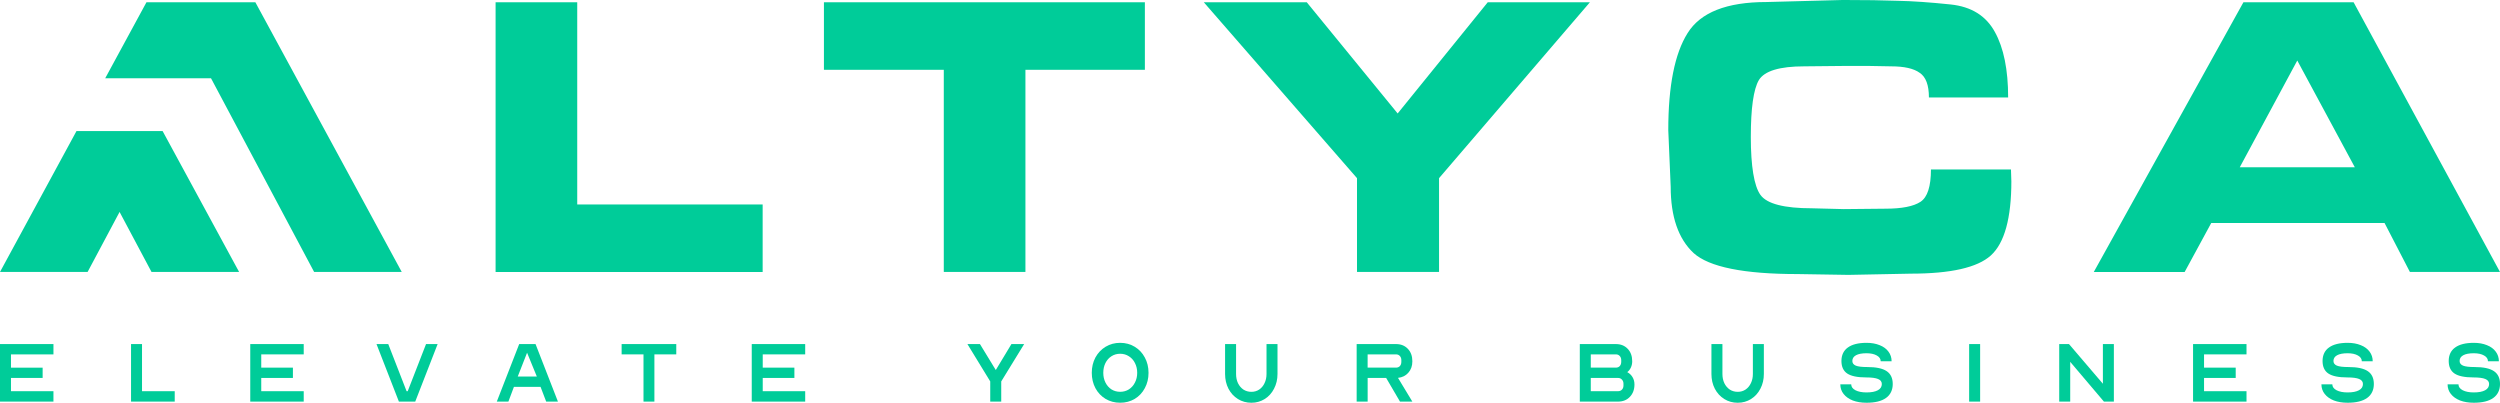<?xml version="1.0" encoding="UTF-8"?><svg id="a" xmlns="http://www.w3.org/2000/svg" viewBox="0 0 1862.78 300.08"><path d="M1853.82,269.22c0-1.81-.97-3.25-2.9-4.33-1.93-1.12-4.49-1.68-7.67-1.68-3.44,0-6.06.5-7.86,1.49-1.8.99-2.71,2.41-2.71,4.26,0,1.59.86,2.76,2.58,3.49,1.72.69,4.53,1.03,8.44,1.03,6.66,0,11.49,1.01,14.5,3.03,3.05,2.02,4.58,5.23,4.58,9.62s-1.68,8.03-5.03,10.4c-3.31,2.37-8.14,3.55-14.5,3.55-3.87,0-7.28-.56-10.25-1.68-2.92-1.16-5.2-2.78-6.83-4.84-1.63-2.07-2.45-4.46-2.45-7.17h8.12c0,1.81,1.05,3.27,3.16,4.39,2.11,1.08,4.86,1.62,8.25,1.62,3.65,0,6.47-.54,8.44-1.62,1.98-1.07,2.97-2.63,2.97-4.65,0-1.72-.94-2.97-2.84-3.75-1.85-.77-4.81-1.16-8.89-1.16-6.44,0-11.13-.97-14.05-2.91-2.88-1.94-4.32-5.06-4.32-9.36s1.59-7.73,4.77-10.01c3.18-2.32,7.82-3.49,13.92-3.49,3.69,0,6.96.58,9.8,1.74,2.84,1.12,5.03,2.73,6.57,4.84,1.55,2.07,2.32,4.46,2.32,7.17h-8.12v.02Z" style="fill:#0c9;"/><path d="M1759.82,269.22c0-1.81-.96-3.25-2.9-4.33-1.93-1.12-4.49-1.68-7.67-1.68-3.44,0-6.06.5-7.86,1.49-1.8.99-2.71,2.41-2.71,4.26,0,1.59.86,2.76,2.58,3.49,1.72.69,4.53,1.03,8.44,1.03,6.66,0,11.49,1.01,14.5,3.03,3.05,2.02,4.58,5.23,4.58,9.62s-1.68,8.03-5.03,10.4c-3.31,2.37-8.14,3.55-14.5,3.55-3.87,0-7.28-.56-10.25-1.68-2.92-1.16-5.2-2.78-6.83-4.84s-2.45-4.46-2.45-7.17h8.12c0,1.81,1.05,3.27,3.16,4.39,2.11,1.08,4.85,1.62,8.25,1.62,3.65,0,6.47-.54,8.44-1.62,1.98-1.07,2.97-2.63,2.97-4.65,0-1.72-.95-2.97-2.84-3.75-1.85-.77-4.81-1.16-8.89-1.16-6.45,0-11.13-.97-14.05-2.91-2.88-1.94-4.32-5.06-4.32-9.36s1.59-7.73,4.77-10.01c3.18-2.32,7.82-3.49,13.92-3.49,3.69,0,6.96.58,9.79,1.74,2.84,1.12,5.03,2.73,6.57,4.84,1.55,2.07,2.32,4.46,2.32,7.17h-8.12v.02Z" style="fill:#0c9;"/><path d="M1642.26,273.93h23.59v7.68h-23.59v9.88h31.64v7.75h-39.83v-42.87h39.83v7.68h-31.64v9.88Z" style="fill:#0c9;"/><path d="M1542.54,269.6v29.64h-8.19v-42.87h7.28l25.26,29.57v-29.57h8.18v42.87h-7.41l-25.13-29.64h0Z" style="fill:#0c9;"/><path d="M1467.23,256.37h8.19v42.87h-8.19v-42.87Z" style="fill:#0c9;"/><path d="M1401.34,269.22c0-1.81-.97-3.25-2.9-4.33-1.93-1.12-4.49-1.68-7.67-1.68-3.44,0-6.06.5-7.86,1.49-1.8.99-2.71,2.41-2.71,4.26,0,1.59.86,2.76,2.58,3.49,1.72.69,4.53,1.03,8.44,1.03,6.66,0,11.49,1.01,14.5,3.03,3.05,2.02,4.58,5.23,4.58,9.62s-1.68,8.03-5.03,10.4c-3.31,2.37-8.14,3.55-14.5,3.55-3.87,0-7.28-.56-10.25-1.68-2.92-1.16-5.2-2.78-6.83-4.84s-2.45-4.46-2.45-7.17h8.12c0,1.81,1.05,3.27,3.16,4.39,2.11,1.08,4.85,1.62,8.25,1.62,3.65,0,6.47-.54,8.44-1.62,1.98-1.07,2.96-2.63,2.96-4.65,0-1.72-.94-2.97-2.84-3.75-1.85-.77-4.81-1.16-8.89-1.16-6.45,0-11.13-.97-14.05-2.91-2.88-1.94-4.32-5.06-4.32-9.36s1.59-7.73,4.77-10.01c3.18-2.32,7.82-3.49,13.92-3.49,3.7,0,6.96.58,9.8,1.74,2.84,1.12,5.03,2.73,6.57,4.84,1.55,2.07,2.32,4.46,2.32,7.17h-8.12v.02Z" style="fill:#0c9;"/><path d="M1314.27,256.37v22.28c0,4.05-.86,7.71-2.58,10.98-1.68,3.27-4,5.83-6.96,7.68-2.97,1.85-6.27,2.78-9.93,2.78s-7.05-.92-10.05-2.78c-2.97-1.85-5.31-4.41-7.02-7.68-1.68-3.27-2.52-6.93-2.52-10.98v-22.28h8.19v22.28c0,2.54.47,4.82,1.42,6.85.99,2.02,2.34,3.61,4.06,4.78,1.76,1.12,3.74,1.68,5.93,1.68s4.08-.56,5.8-1.68c1.72-1.16,3.05-2.75,4-4.78.99-2.02,1.48-4.31,1.48-6.85v-22.28h8.19-.01Z" style="fill:#0c9;"/><path d="M1217.86,286.39c0,3.83-1.14,6.93-3.42,9.3-2.23,2.37-5.18,3.55-8.83,3.55h-28.48v-42.87h26.87c3.65,0,6.59,1.18,8.83,3.55,2.23,2.32,3.35,5.42,3.35,9.3,0,1.64-.32,3.16-.97,4.58-.64,1.38-1.55,2.54-2.71,3.49,1.68.9,2.99,2.15,3.93,3.75.94,1.55,1.42,3.33,1.42,5.36h0ZM1205.61,291.49c1.2,0,2.17-.39,2.9-1.16.77-.77,1.16-1.81,1.16-3.1v-1.29c0-1.29-.39-2.32-1.16-3.1-.73-.82-1.7-1.23-2.9-1.23h-20.3v9.88h20.3ZM1204,273.93c1.2,0,2.17-.39,2.9-1.16.73-.82,1.1-1.87,1.1-3.16v-1.23c0-1.29-.37-2.32-1.1-3.1-.73-.82-1.7-1.23-2.9-1.23h-18.69v9.88h18.69Z" style="fill:#0c9;"/><path d="M1019.04,299.24h-8.18v-42.87h29.32c3.65,0,6.59,1.18,8.83,3.55,2.23,2.32,3.35,5.42,3.35,9.3,0,3.4-.99,6.22-2.97,8.46-1.93,2.24-4.51,3.53-7.73,3.87l10.7,17.69h-9.21l-10.31-17.63h-13.79v17.63h0ZM1040.17,273.93c1.2,0,2.17-.39,2.9-1.16.73-.82,1.09-1.87,1.09-3.16v-1.23c0-1.29-.37-2.32-1.09-3.1-.73-.82-1.7-1.23-2.9-1.23h-21.14v9.88h21.14Z" style="fill:#0c9;"/><path d="M951.88,256.37v22.28c0,4.05-.86,7.71-2.58,10.98-1.68,3.27-4,5.83-6.96,7.68-2.97,1.85-6.27,2.78-9.93,2.78s-7.05-.92-10.05-2.78c-2.97-1.85-5.31-4.41-7.02-7.68-1.68-3.27-2.52-6.93-2.52-10.98v-22.28h8.19v22.28c0,2.54.47,4.82,1.42,6.85.99,2.02,2.34,3.61,4.06,4.78,1.76,1.12,3.74,1.68,5.93,1.68s4.08-.56,5.8-1.68c1.72-1.16,3.05-2.75,4-4.78.99-2.02,1.48-4.31,1.48-6.85v-22.28h8.19,0Z" style="fill:#0c9;"/><path d="M834.64,300.08c-4,0-7.61-.95-10.83-2.84-3.22-1.94-5.76-4.6-7.6-8.01-1.8-3.4-2.71-7.21-2.71-11.43s.9-8.03,2.71-11.43c1.85-3.4,4.38-6.07,7.6-8.01s6.83-2.91,10.83-2.91,7.6.97,10.83,2.91c3.22,1.94,5.74,4.61,7.54,8.01,1.85,3.4,2.77,7.21,2.77,11.43s-.92,8.03-2.77,11.43c-1.8,3.4-4.32,6.07-7.54,8.01-3.22,1.89-6.83,2.84-10.83,2.84ZM822.07,277.8c0,2.67.54,5.08,1.61,7.23,1.07,2.15,2.56,3.85,4.45,5.1,1.93,1.2,4.1,1.81,6.51,1.81s4.58-.6,6.51-1.81c1.93-1.25,3.44-2.95,4.51-5.1,1.12-2.15,1.68-4.56,1.68-7.23s-.56-5.14-1.68-7.3c-1.07-2.15-2.58-3.83-4.51-5.04-1.93-1.25-4.1-1.87-6.51-1.87s-4.58.62-6.51,1.87c-1.89,1.21-3.37,2.88-4.45,5.04-1.07,2.15-1.61,4.58-1.61,7.3Z" style="fill:#0c9;"/><path d="M763.11,256.37l-17.08,27.83v15.04h-8.19v-15.04l-17.01-27.83h9.34l11.73,19.24h.13l11.6-19.24h9.48Z" style="fill:#0c9;"/><path d="M568.32,273.93h23.59v7.68h-23.59v9.88h31.64v7.75h-39.83v-42.87h39.83v7.68h-31.64v9.88Z" style="fill:#0c9;"/><path d="M503.9,256.37v7.68h-16.3v35.19h-8.12v-35.19h-16.3v-7.68h40.73-.01Z" style="fill:#0c9;"/><path d="M406.97,299.24l-4.19-10.98h-19.85l-4.12,10.98h-8.64l16.69-42.87h12.18l16.69,42.87h-8.76,0ZM400.01,280.58l-7.28-17.76-6.96,17.76h14.24Z" style="fill:#0c9;"/><path d="M302.95,291.49h.84l13.66-35.13h8.64l-16.69,42.87h-12.18l-16.69-42.87h8.76l13.66,35.13h0Z" style="fill:#0c9;"/><path d="M194.66,273.93h23.59v7.68h-23.59v9.88h31.64v7.75h-39.83v-42.87h39.83v7.68h-31.64v9.88Z" style="fill:#0c9;"/><path d="M105.83,291.49h24.36v7.75h-32.55v-42.87h8.18v35.13h.01Z" style="fill:#0c9;"/><path d="M8.18,273.93h23.59v7.68H8.18v9.88h31.64v7.75H0v-42.87h39.83v7.68H8.18v9.88Z" style="fill:#0c9;"/><path d="M1627.83,202.66h-67.73L1671.6,1.7h82.1l109.07,200.94h-67.12l-18.88-36.46h-129.15l-19.8,36.46v.03h.01ZM1668.9,124.63h85.7l-42.87-79.53-42.85,79.53h.02Z" style="fill:#0c9;"/><path d="M1498.69,134.9c0,27.72-5.11,46.19-15.29,55.44-9.98,9.03-29.86,13.56-59.63,13.56l-46.46.92-37.76-.61c-40.14,0-66.02-5.22-77.62-15.65-11.38-10.63-17.08-27.13-17.08-49.39l-1.8-42.17c0-32.94,4.78-57.05,14.37-72.3,9.58-15.45,29.16-23.19,58.74-23.19L1373.1-.01c16.56,0,30.25.2,41.07.61,10.77.2,23.86,1.11,39.26,2.72,15.41,1.61,26.38,8.43,32.97,20.5,6.58,11.84,9.89,28.13,9.89,48.8h-59.03c0-9.24-2.3-15.37-6.89-18.37-4.39-3.21-11.49-4.82-21.27-4.82l-17.09-.31h-16.77l-30.85.31c-18.39,0-29.66,3.41-33.84,10.24-4,6.82-6,20.98-6,42.48s2.4,36.46,7.19,43.09c4.8,6.63,17.6,9.95,38.36,9.95l23.66.61,31.17-.31c12.17,0,20.88-1.72,26.06-5.13,5.19-3.41,7.78-11.44,7.78-24.11h59.63l.28,8.74-.02-.06v-.03h.03Z" style="fill:#0c9;"/><path d="M1184.64,1.7l-112.39,131.05v69.89h-61.13v-69.89L896.98,1.7h76.71l67.72,82.85L1108.53,1.7h76.12-.01Z" style="fill:#0c9;"/><path d="M703.23,202.66V52.01h-89.31V1.7h239.14v50.31h-89v150.63h-60.82v.03h-.01Z" style="fill:#0c9;"/><path d="M568.26,152.35v50.31h-198.99V1.7h60.83v150.63h138.13l.02.02h0Z" style="fill:#0c9;"/><path d="M190.3,1.75l.03-.06h-81.2l-17,31.31-13.75,25.34h78.86l76.82,144.29h65.28L190.3,1.75Z" style="fill:#0c9;"/><path d="M121.18,97.67v-.03H57L0,202.64h65.27l23.83-44.72,23.8,44.72h65.28l-1.83-3.34-55.18-101.63h.01Z" style="fill:#0c9;"/></svg>